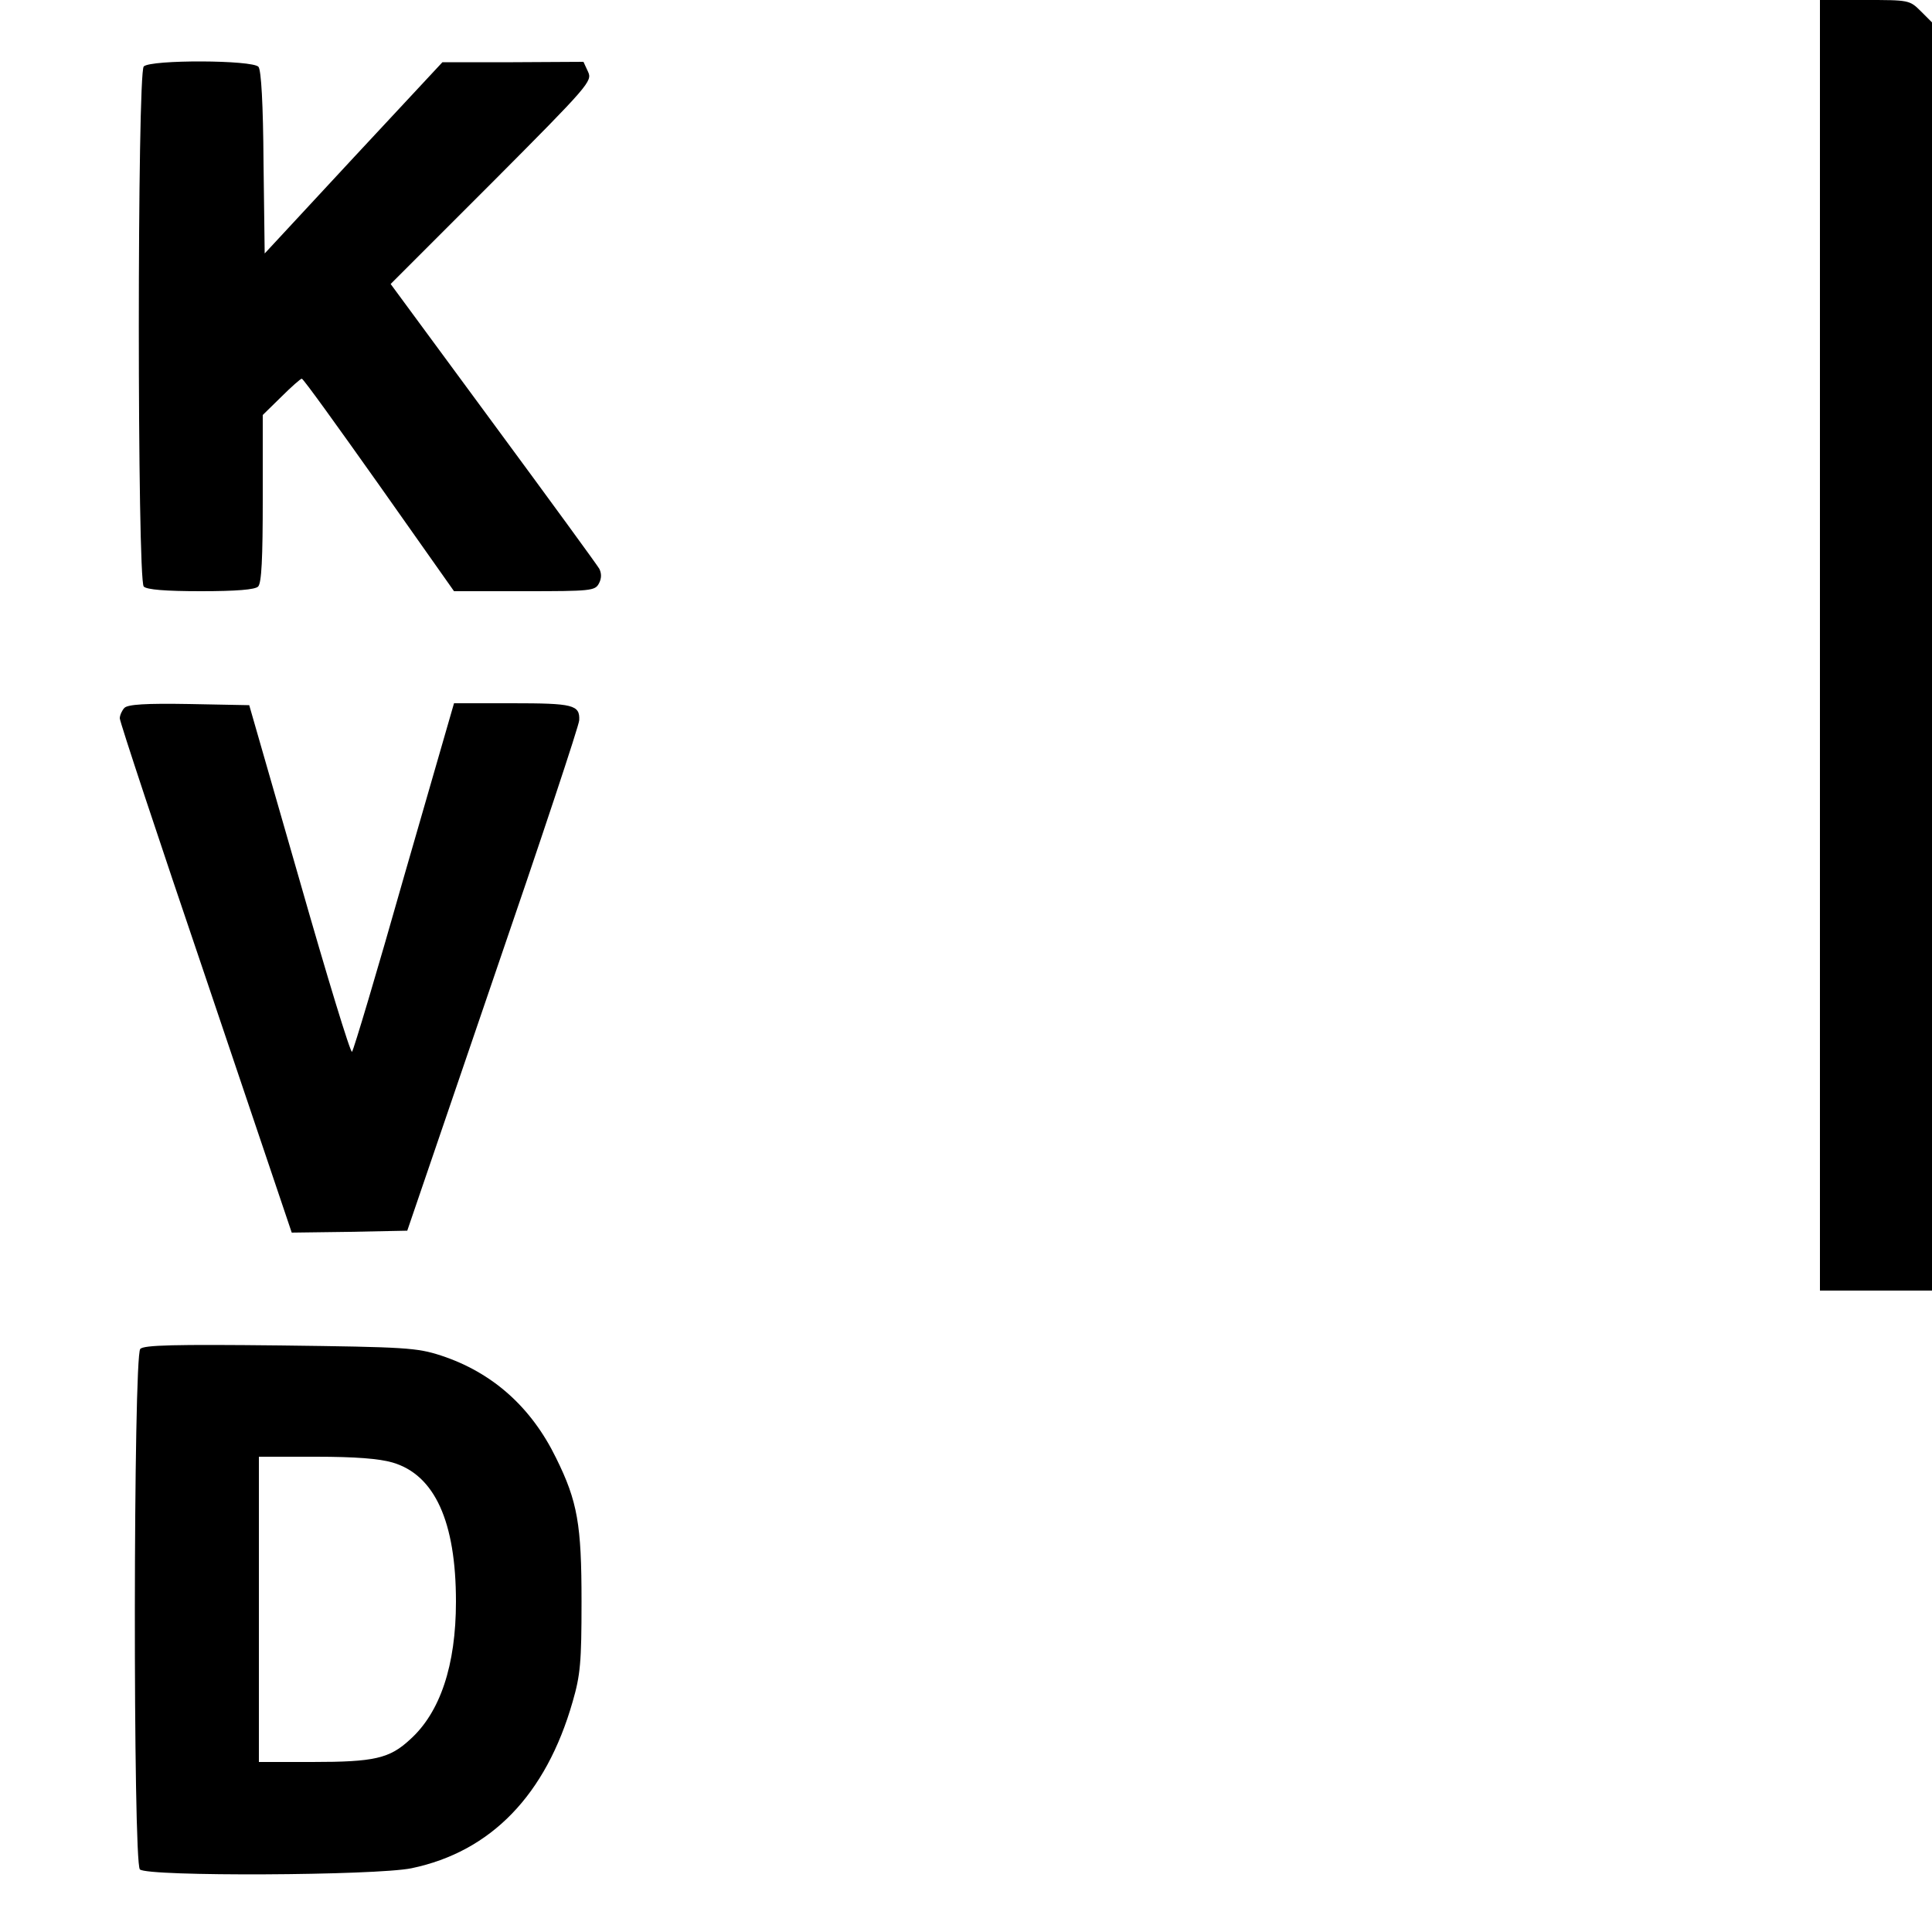 <?xml version="1.0" standalone="no"?>
<!DOCTYPE svg PUBLIC "-//W3C//DTD SVG 20010904//EN"
 "http://www.w3.org/TR/2001/REC-SVG-20010904/DTD/svg10.dtd">
<svg version="1.0" xmlns="http://www.w3.org/2000/svg"
 width="500pt" height="500pt" viewBox="0 0 500 500"
 preserveAspectRatio="xMidYMid meet">
<g transform="translate(0,500) scale(0.1,-0.1)"
fill="#000000" stroke="none">
<path d="M4710 3330 l0 -1670 145 0 145 0 0 1641 0 1641 -29 29 c-29 29 -31
29 -145 29 l-116 0 0 -1670z"/>
<path d="M372 4828 c-17 -17 -17 -1329 0 -1346 8 -8 56 -12 148 -12 92 0 140
4 148 12 9 9 12 73 12 228 l0 216 48 47 c26 26 50 47 53 47 4 0 93 -124 200
-275 l194 -275 182 0 c172 0 183 1 193 20 7 13 7 26 1 38 -5 9 -129 179 -275
377 l-265 360 262 262 c252 253 260 263 249 287 l-12 26 -182 -1 -183 0 -230
-247 -230 -248 -3 235 c-1 152 -6 239 -13 248 -15 18 -279 19 -297 1z"/>
<path d="M322 3168 c-6 -6 -12 -19 -12 -27 0 -9 100 -311 223 -673 l222 -658
150 2 149 3 222 650 c123 358 223 659 223 671 2 40 -16 44 -174 44 l-150 0
-129 -447 c-70 -247 -131 -451 -135 -455 -4 -4 -65 196 -136 445 l-130 452
-155 3 c-113 2 -159 -1 -168 -10z"/>
<path d="M363 1509 c-18 -18 -19 -1329 -1 -1347 19 -19 611 -16 703 3 206 43
348 190 417 431 20 69 23 102 23 259 0 199 -10 259 -66 372 -64 131 -164 221
-298 265 -62 20 -89 22 -416 26 -274 3 -353 1 -362 -9z m653 -294 c109 -32
164 -153 164 -360 0 -165 -41 -287 -119 -357 -53 -49 -92 -58 -253 -58 l-138
0 0 395 0 395 148 0 c102 0 164 -5 198 -15z"/>
</g>
</svg>
